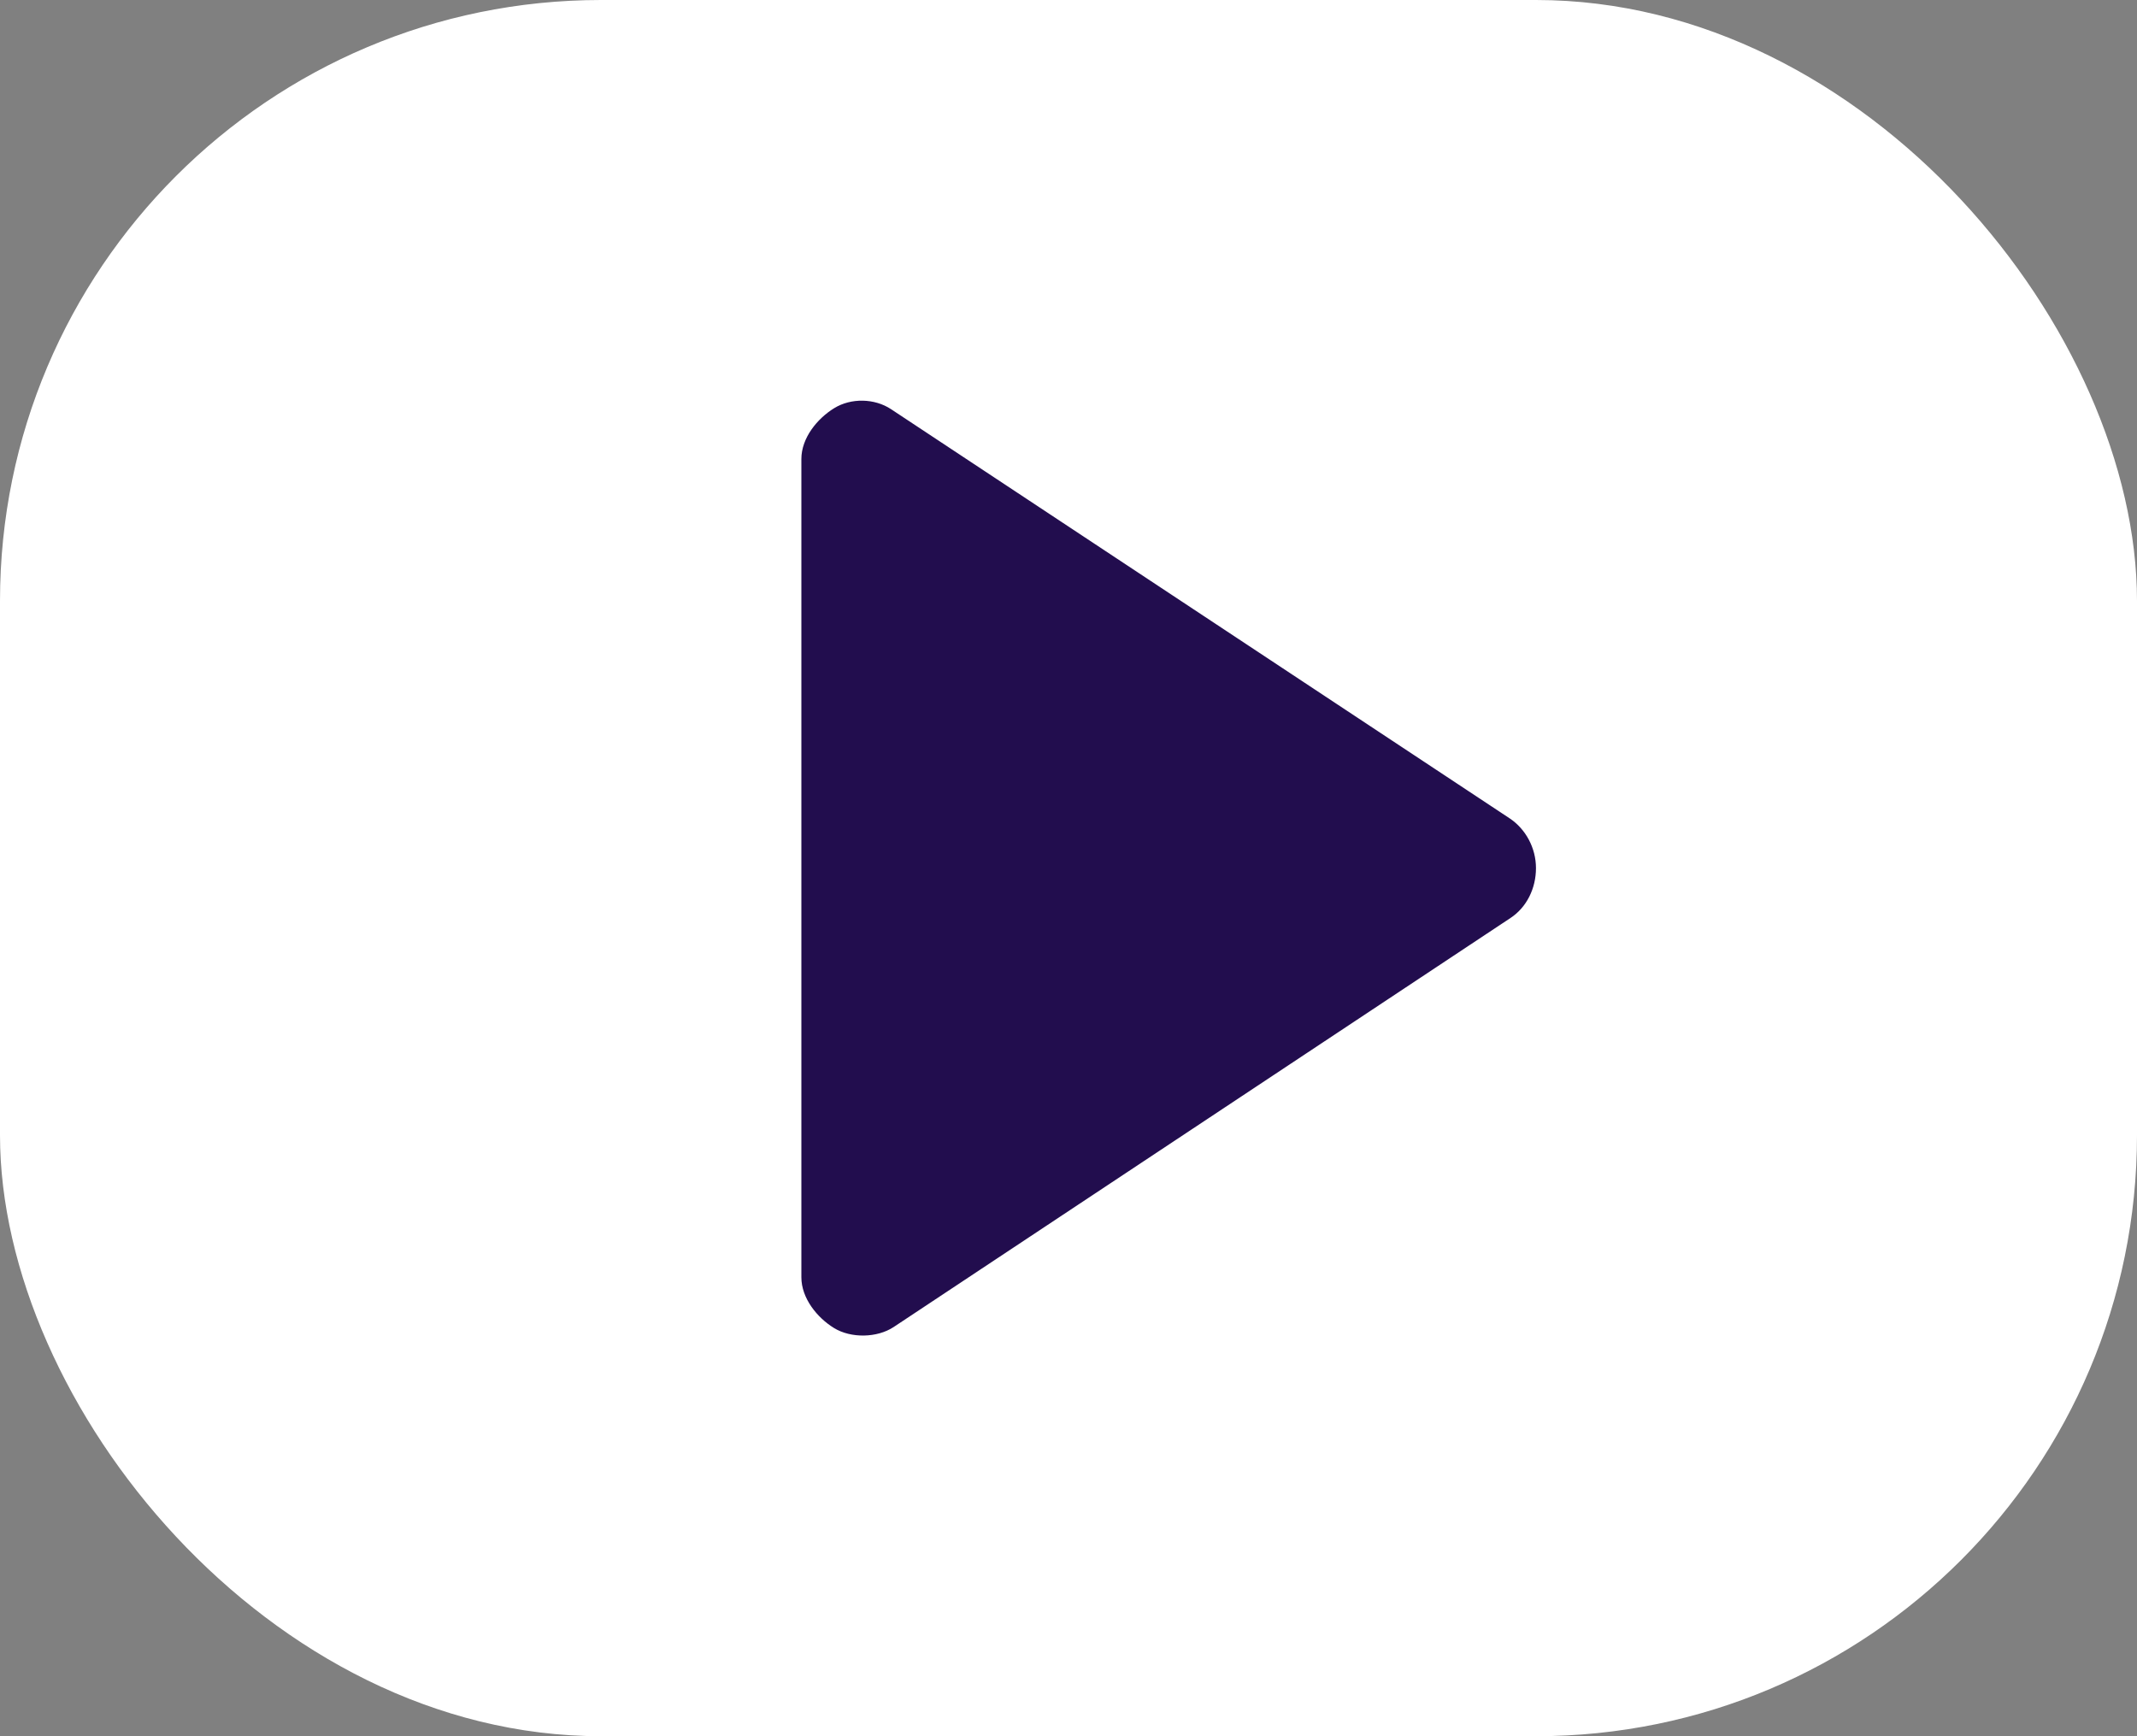 <svg width="32" height="26" viewBox="0 0 32 26" fill="none" xmlns="http://www.w3.org/2000/svg">
<rect x="0" y="0" width="32" height="26" fill="#808080" stroke="none"/>
<rect width="32" height="26" rx="9" fill="white"/>
<path d="M12.492 6.112C12.744 5.957 13.095 5.964 13.342 6.127L22.606 12.255C22.844 12.413 23 12.696 23 13C23 13.305 22.86 13.587 22.62 13.746L13.381 19.873C13.133 20.036 12.743 20.043 12.49 19.888C12.238 19.734 12 19.443 12 19.127V6.873C12 6.558 12.239 6.267 12.492 6.112Z" fill="#220D4E"/>
</svg>
